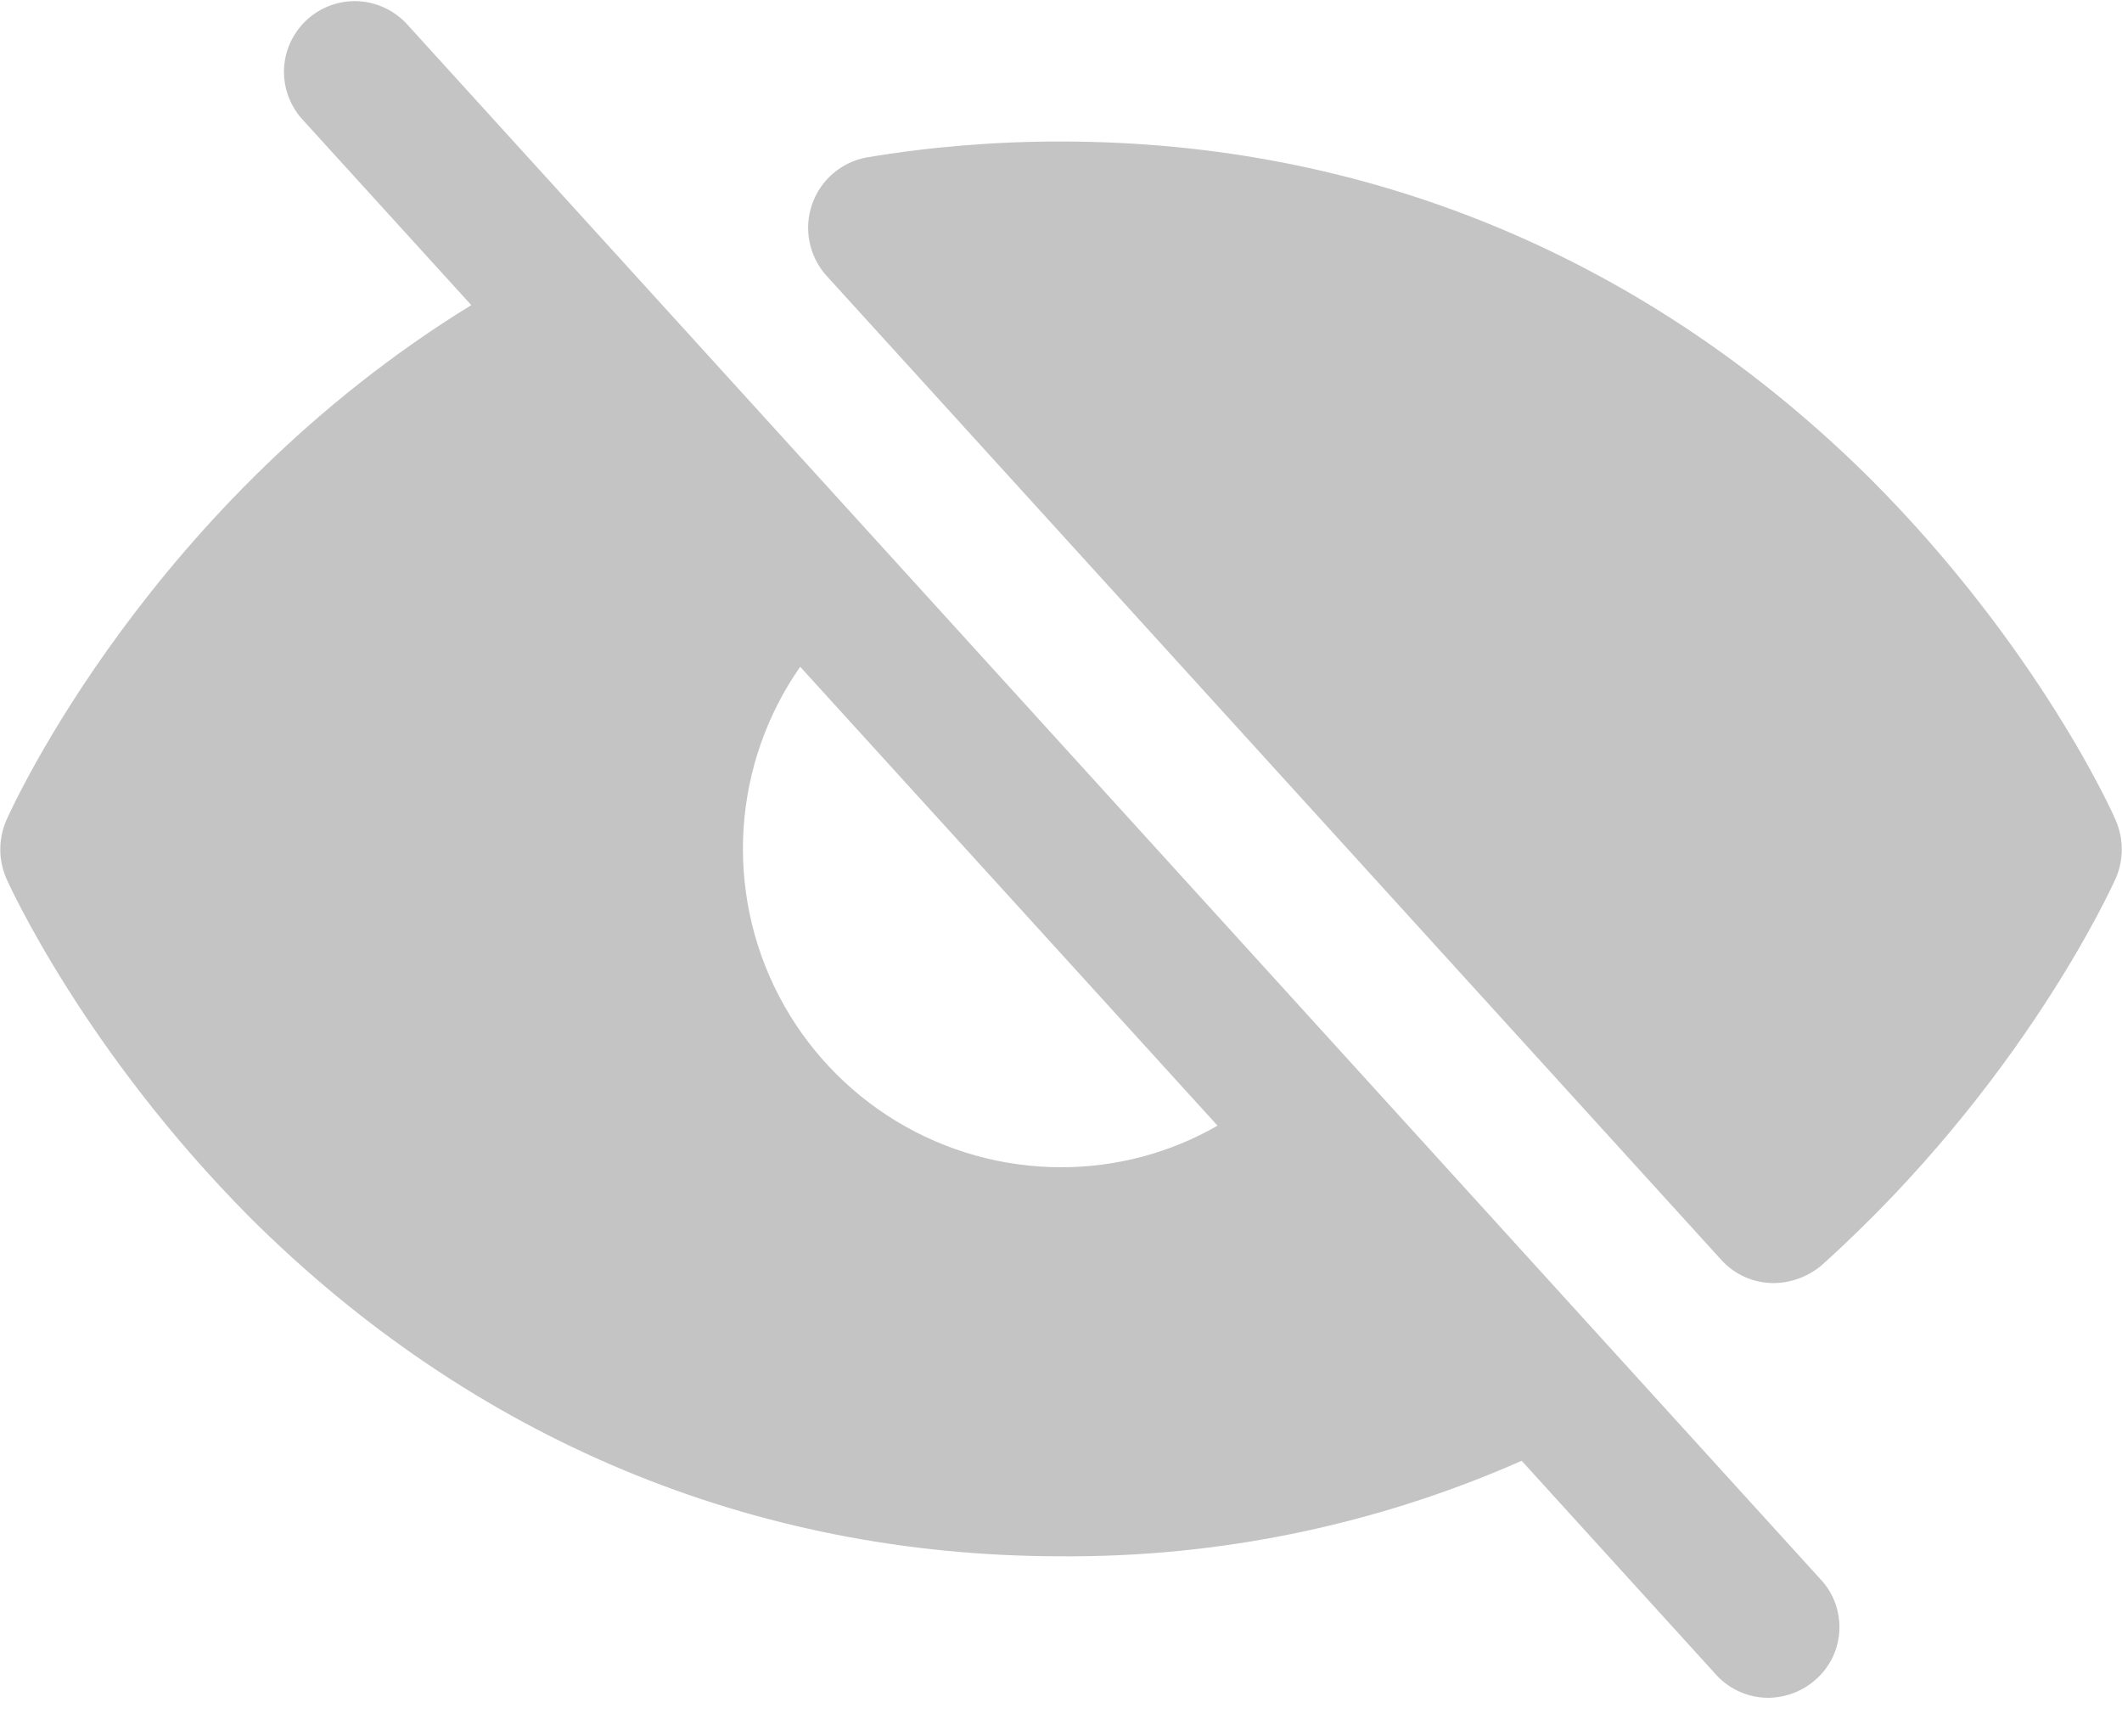 <svg width="22" height="18" viewBox="0 0 22 18" fill="none" xmlns="http://www.w3.org/2000/svg">
<g clip-path="url(#clip0_1420_72)">
<path d="M21.936 8.507C21.909 8.433 21.13 6.71 19.406 4.978C17.105 2.686 14.2 1.467 11 1.467C10.325 1.466 9.65 1.521 8.984 1.632C8.855 1.656 8.735 1.714 8.636 1.799C8.536 1.885 8.462 1.995 8.419 2.119C8.376 2.243 8.367 2.376 8.392 2.504C8.417 2.633 8.476 2.752 8.562 2.851L17.848 13.063C17.916 13.138 18 13.198 18.093 13.239C18.186 13.28 18.287 13.301 18.389 13.301C18.57 13.299 18.745 13.234 18.884 13.118C20.974 11.239 21.899 9.185 21.936 9.103C21.977 9.009 21.998 8.907 21.998 8.805C21.998 8.702 21.977 8.601 21.936 8.507V8.507Z" fill="#C4C4C4"/>
<path d="M4.208 0.238C4.075 0.1 3.894 0.019 3.702 0.012C3.511 0.006 3.324 0.075 3.183 0.204C3.041 0.334 2.956 0.513 2.945 0.705C2.935 0.896 3 1.084 3.126 1.228L4.886 3.163C1.559 5.207 0.129 8.36 0.064 8.507C0.024 8.601 0.003 8.702 0.003 8.805C0.003 8.907 0.024 9.008 0.064 9.103C0.092 9.167 0.871 10.89 2.594 12.623C4.895 14.914 7.801 16.133 11 16.133C12.644 16.145 14.272 15.807 15.776 15.143L17.793 17.362C17.861 17.437 17.945 17.497 18.038 17.538C18.131 17.579 18.232 17.6 18.334 17.6C18.517 17.598 18.693 17.53 18.829 17.407C18.901 17.343 18.959 17.265 19.001 17.178C19.042 17.09 19.066 16.996 19.07 16.899C19.074 16.803 19.059 16.706 19.026 16.616C18.992 16.525 18.941 16.442 18.875 16.372L4.208 0.238ZM11 12.1C10.397 12.1 9.806 11.934 9.29 11.621C8.775 11.308 8.355 10.86 8.076 10.325C7.797 9.79 7.671 9.19 7.709 8.588C7.748 7.986 7.951 7.406 8.296 6.912L12.623 11.669C12.129 11.953 11.57 12.101 11 12.1V12.1Z" fill="#C4C4C4"/>
</g>
<defs>
<clipPath id="clip0_1420_72">
<rect width="22" height="17.6" fill="white"/>
</clipPath>
</defs>
</svg>
